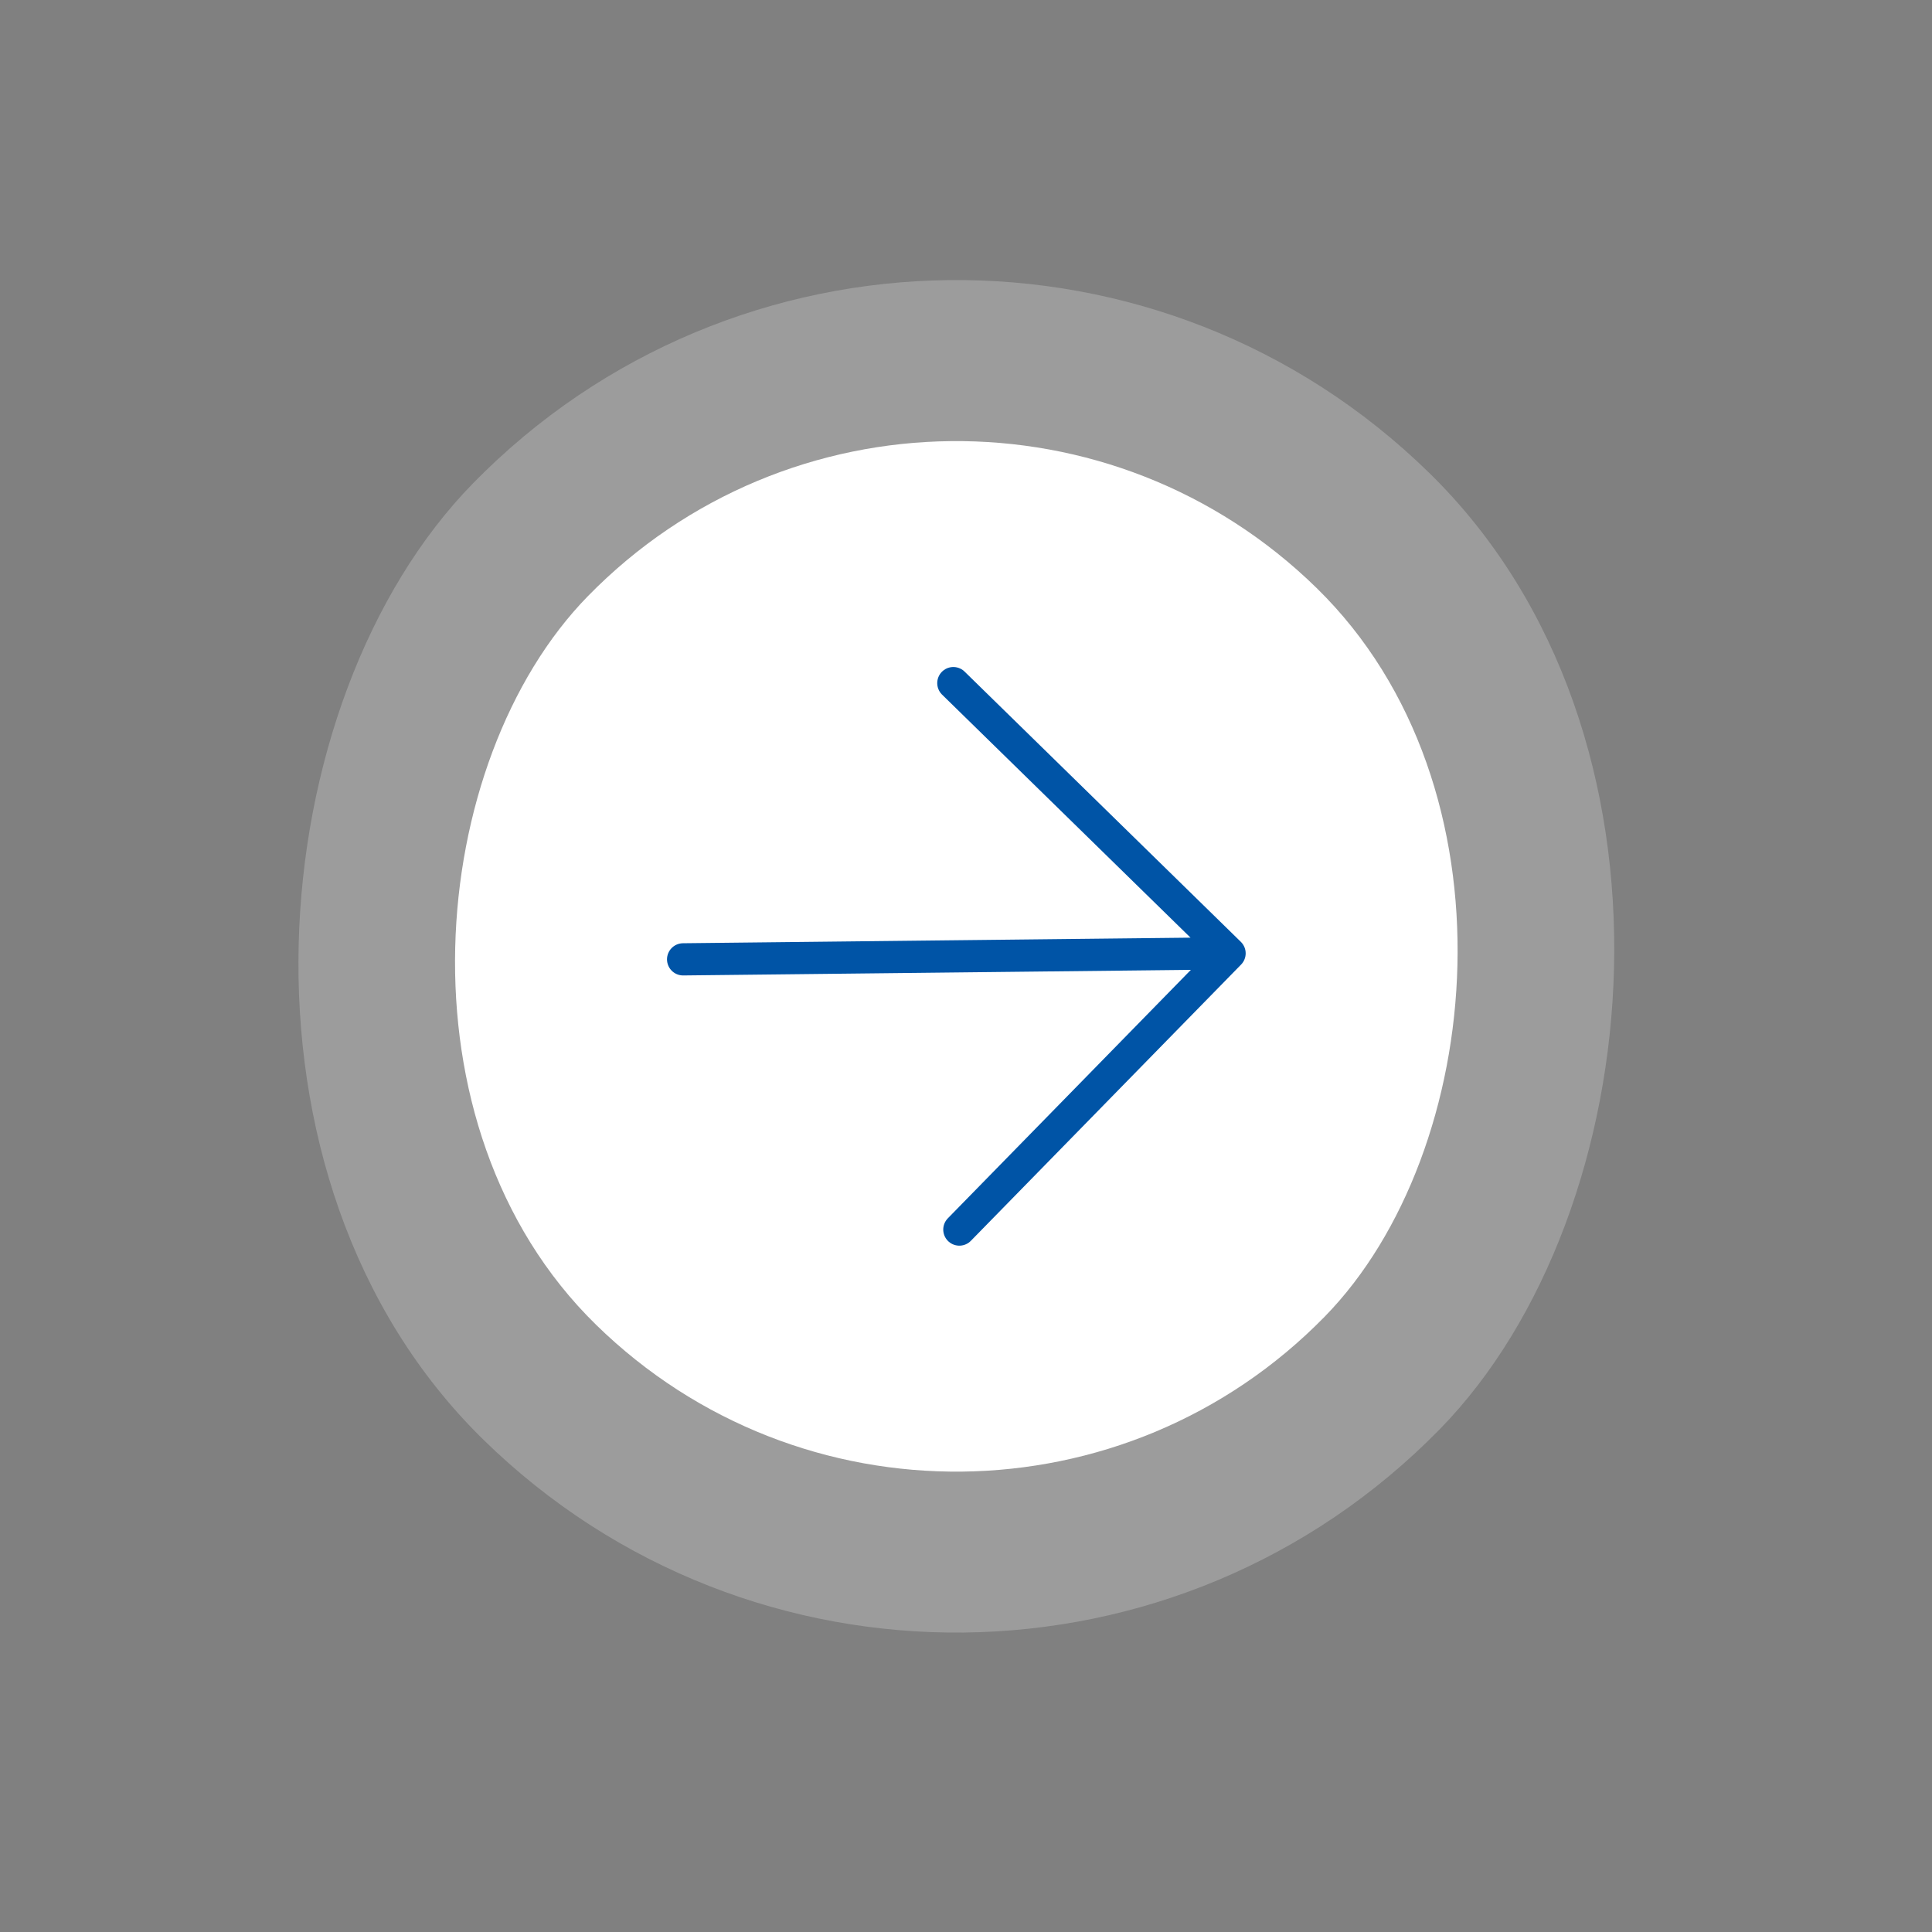 <svg width="45" height="45" viewBox="0 0 45 45" fill="none" xmlns="http://www.w3.org/2000/svg">
<rect x="0" y="0" width="45" height="45" fill="#808080" stroke="none"/>
<rect x="22.029" width="31.503" height="31.503" rx="15.752" transform="rotate(44.367 22.029 0)" fill="white" fill-opacity="0.22"/>
<rect x="22.087" y="5.304" width="24.003" height="24.003" rx="12.001" transform="rotate(44.367 22.087 5.304)" fill="white"/>
<path d="M22.205 15.911L28.639 22.205M28.639 22.205L22.345 28.639M28.639 22.205L15.911 22.345" stroke="#0054A6" stroke-width="0.75" stroke-linecap="round" stroke-linejoin="round"/>
</svg>
